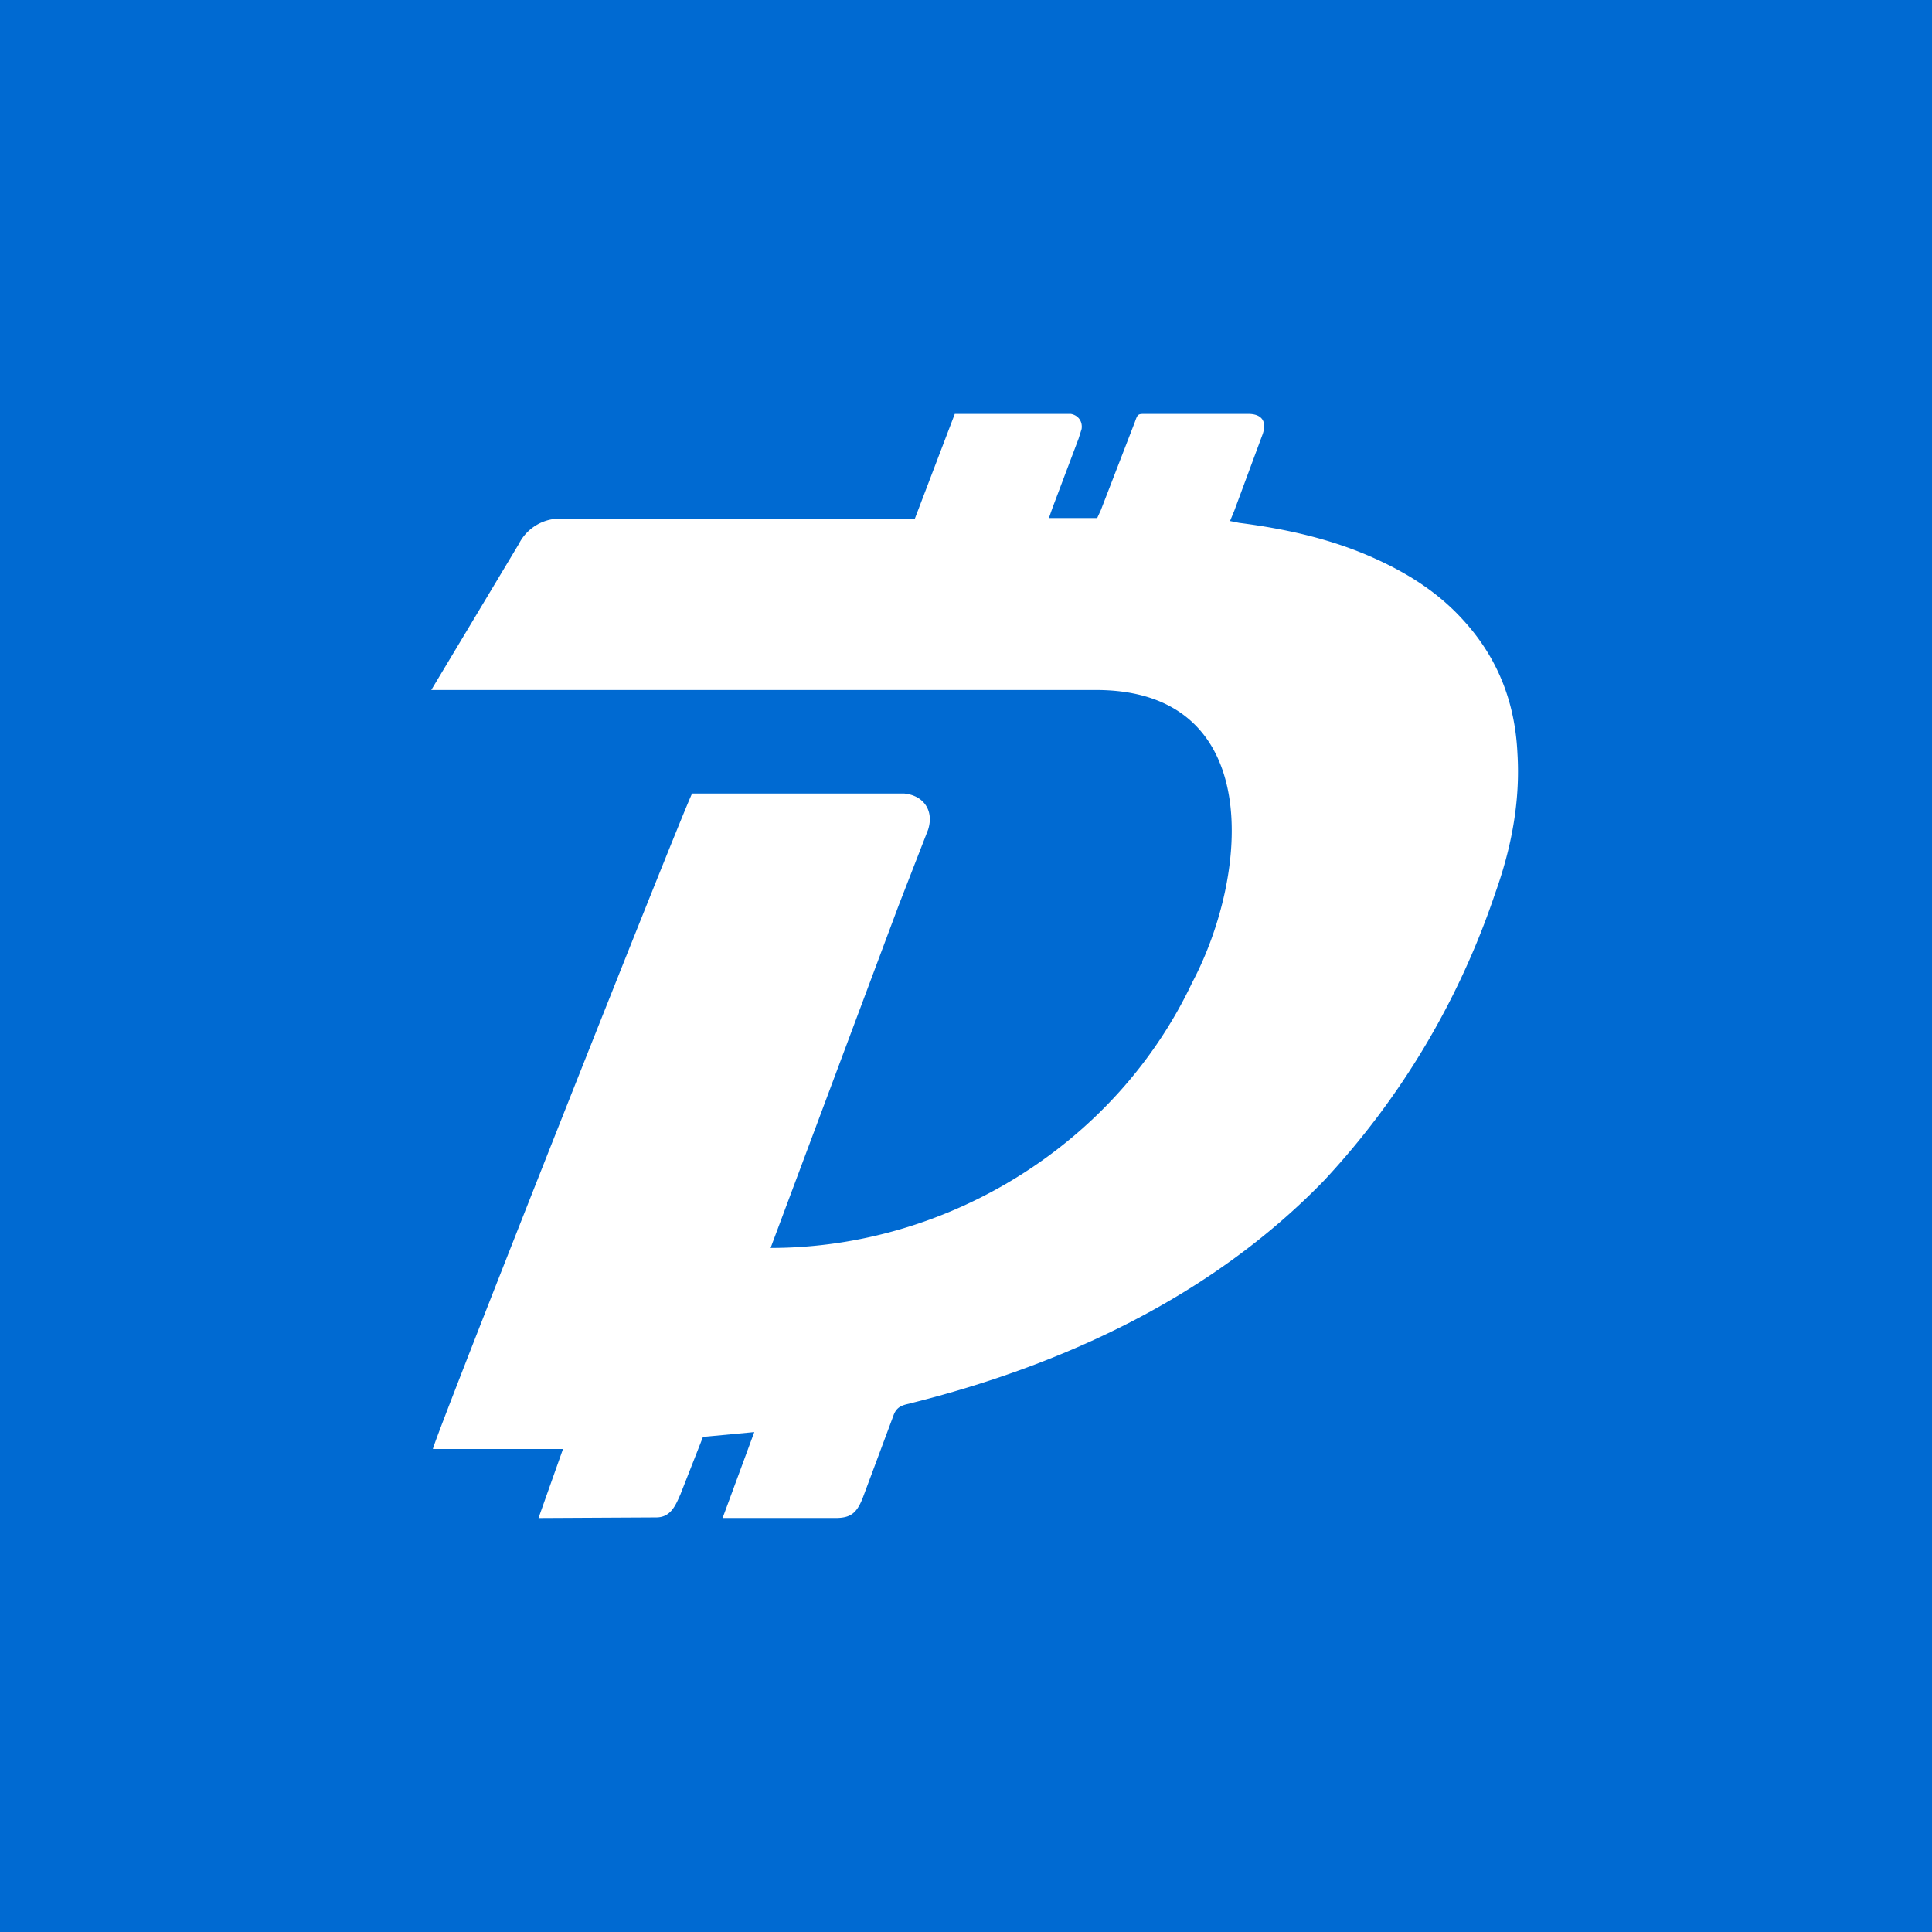 <!-- by TradingView --><svg width="56" height="56" xmlns="http://www.w3.org/2000/svg"><path fill="#006AD2" d="M0 0h56v56H0z"/><path d="M20.945 44l.918-2.49-1.487.14-.655 1.668c-.143.324-.283.665-.7.665l-3.412.018.71-2.001h-3.771c.017-.245 7.233-18.457 7.513-19h6.142c.56.052.875.485.7 1.045l-.857 2.205-3.71 9.922c5.143 0 10.008-3.017 12.215-7.682 1.665-3.145 2.12-8.49-2.783-8.49H12.501l2.537-4.232a1.336 1.336 0 011.225-.736h10.255l1.157-3.035h3.36c.21.035.35.21.316.438l-.088.28-.755 2.002-.105.298h1.4l.105-.228.983-2.545c.087-.245.087-.245.315-.245h2.974c.403 0 .56.228.403.63l-.807 2.178-.123.297.263.053c1.365.175 2.712.473 3.972 1.05.963.438 1.838.998 2.555 1.803.98 1.085 1.47 2.362 1.54 3.815.088 1.4-.175 2.764-.647 4.077a22.91 22.91 0 01-4.953 8.313c-3.266 3.375-7.598 5.38-12.11 6.492-.21.053-.315.14-.385.35l-.883 2.368c-.175.438-.35.577-.787.577h-3.273z" fill="#fff"/></svg>